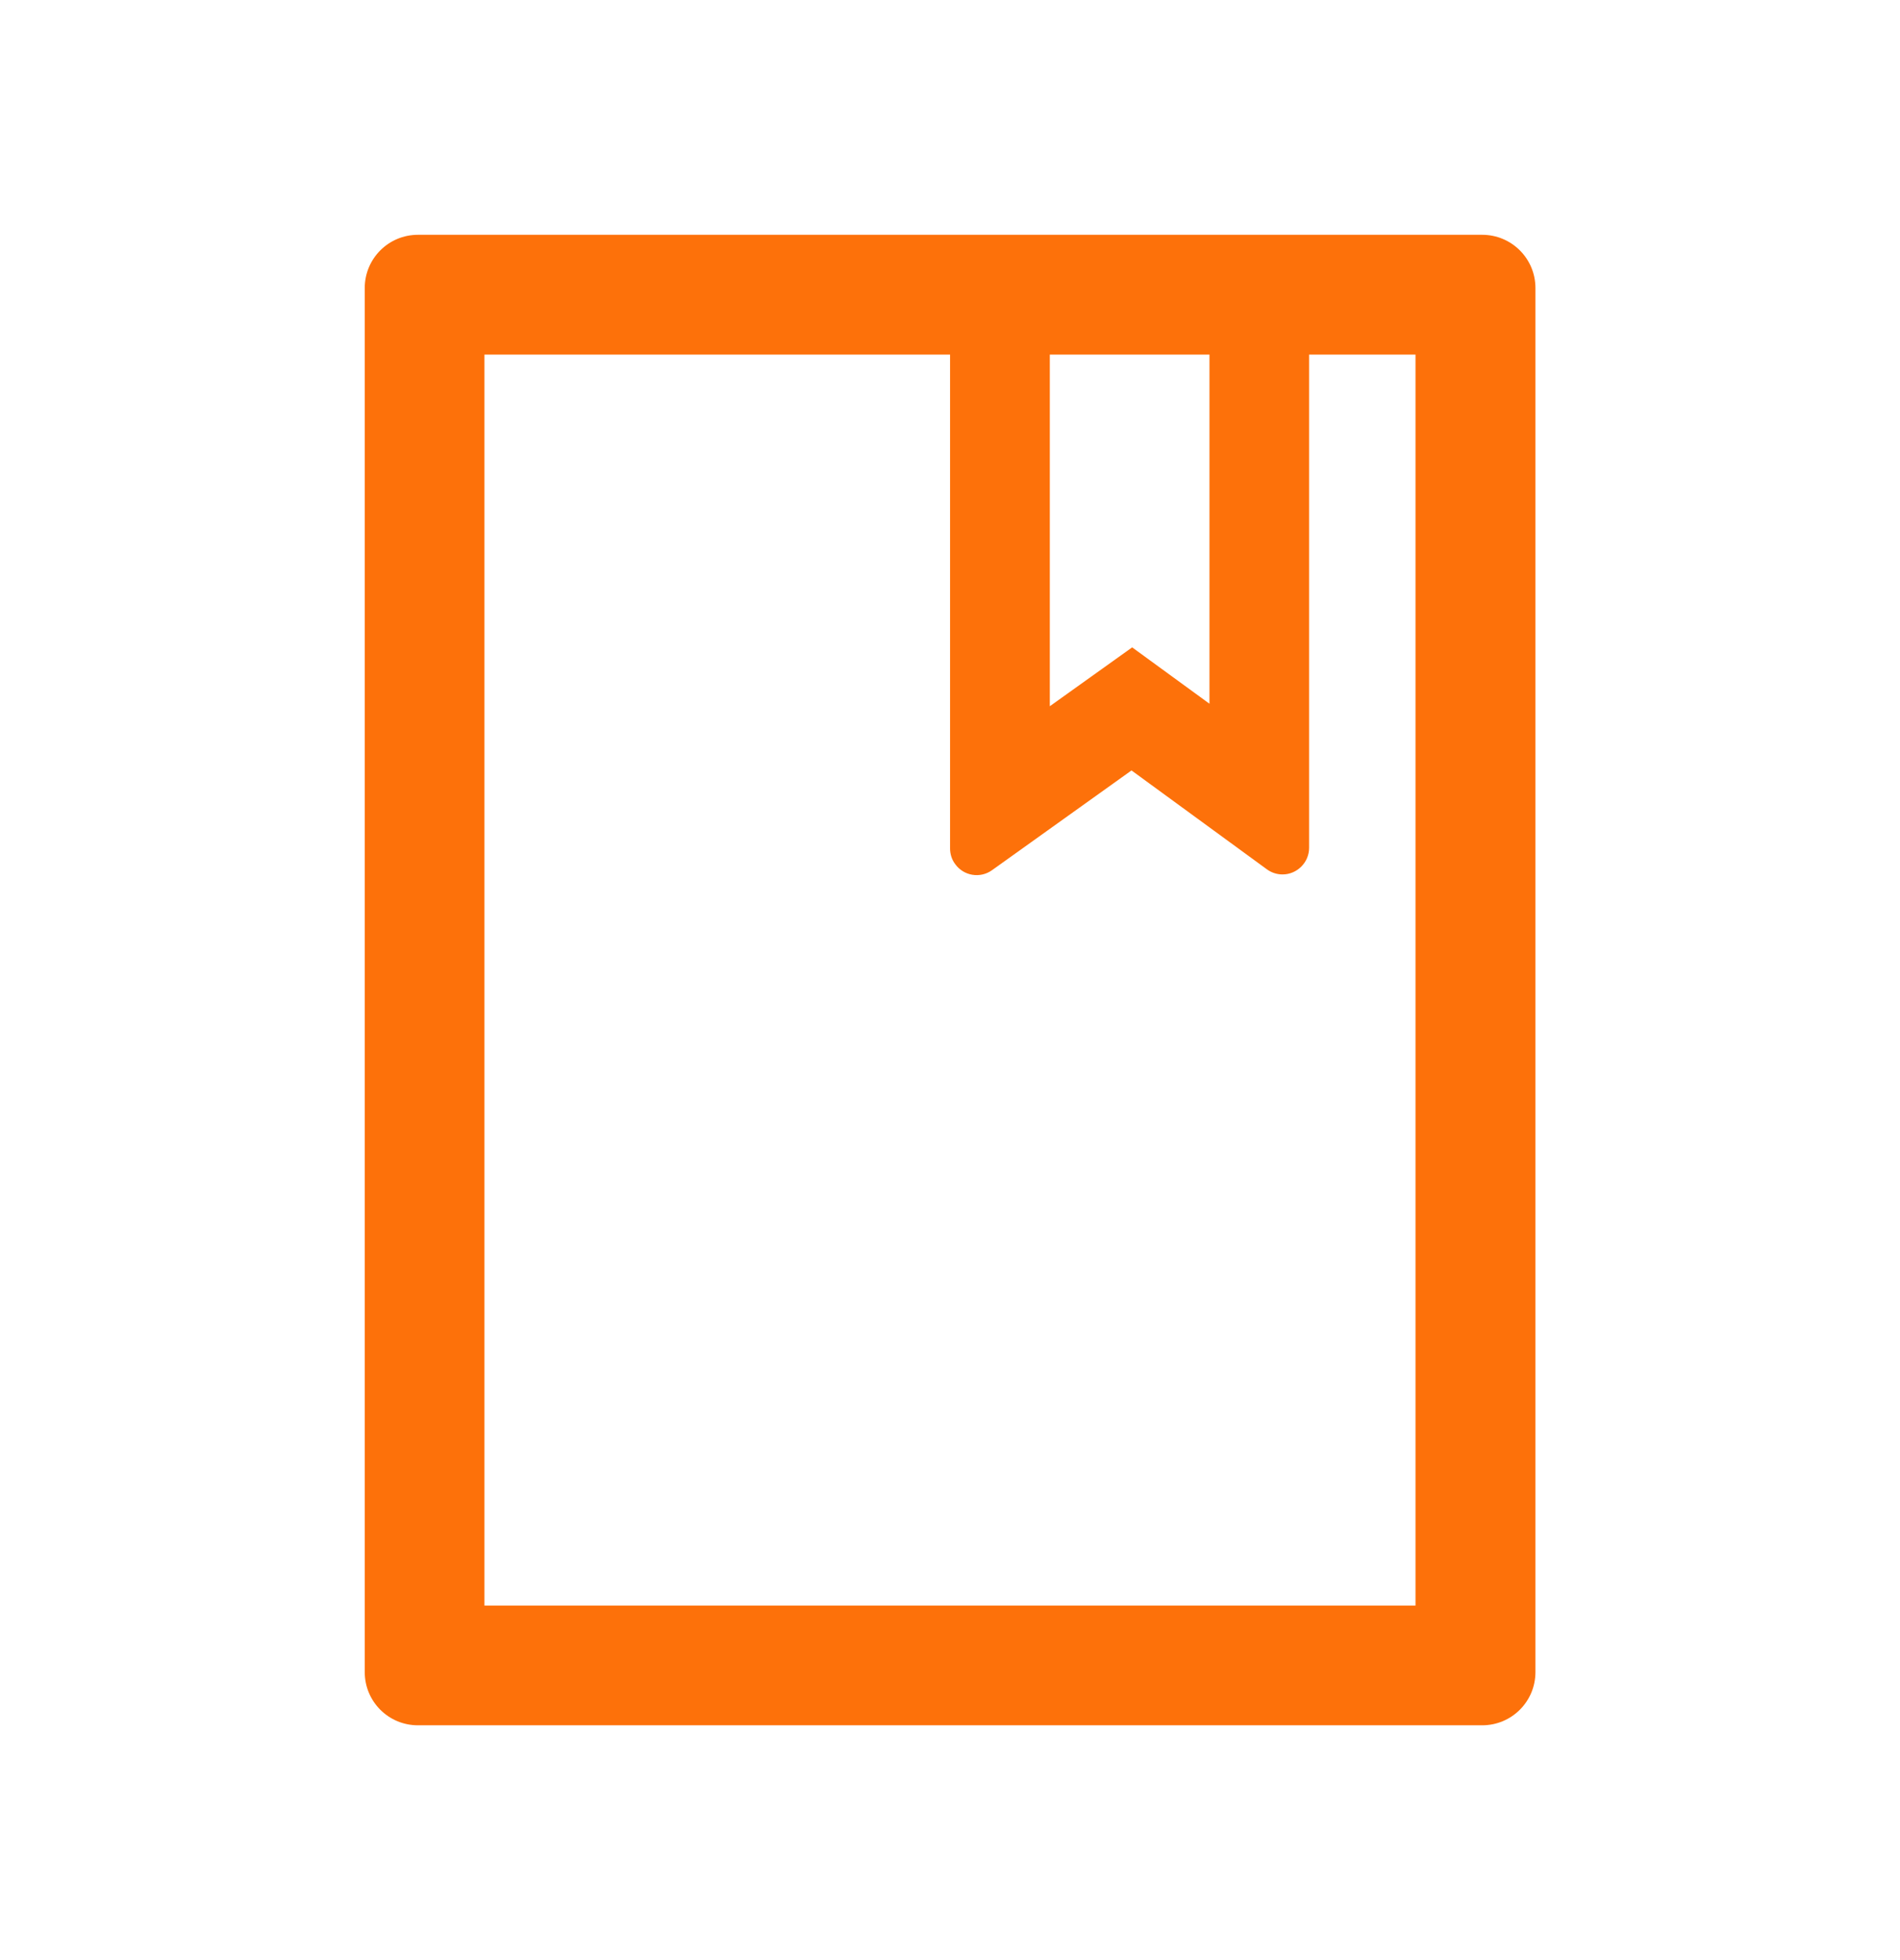 <svg width="32" height="33" viewBox="0 0 32 33" fill="none" xmlns="http://www.w3.org/2000/svg">
<g id="&#231;&#159;&#165;&#232;&#175;&#134;&#229;&#186;&#147;">
<path id="Vector" d="M24.963 3.953H7.039C6.543 3.953 6.143 4.354 6.143 4.849V28.151C6.143 28.647 6.543 29.047 7.039 29.047H24.963C25.459 29.047 25.86 28.647 25.86 28.151V4.849C25.86 4.354 25.459 3.953 24.963 3.953ZM17.681 5.97H20.37V11.848L19.068 10.899L17.681 11.89V5.97ZM23.843 27.031H8.159V5.97H16.001V14.285C16.001 14.377 16.029 14.47 16.085 14.545C16.228 14.747 16.508 14.795 16.71 14.649L19.057 12.971L21.336 14.635C21.412 14.691 21.505 14.722 21.6 14.722C21.846 14.722 22.048 14.52 22.048 14.274V5.97H23.84V27.031H23.843Z" fill="#FD710A"/>
</g>
</svg>

